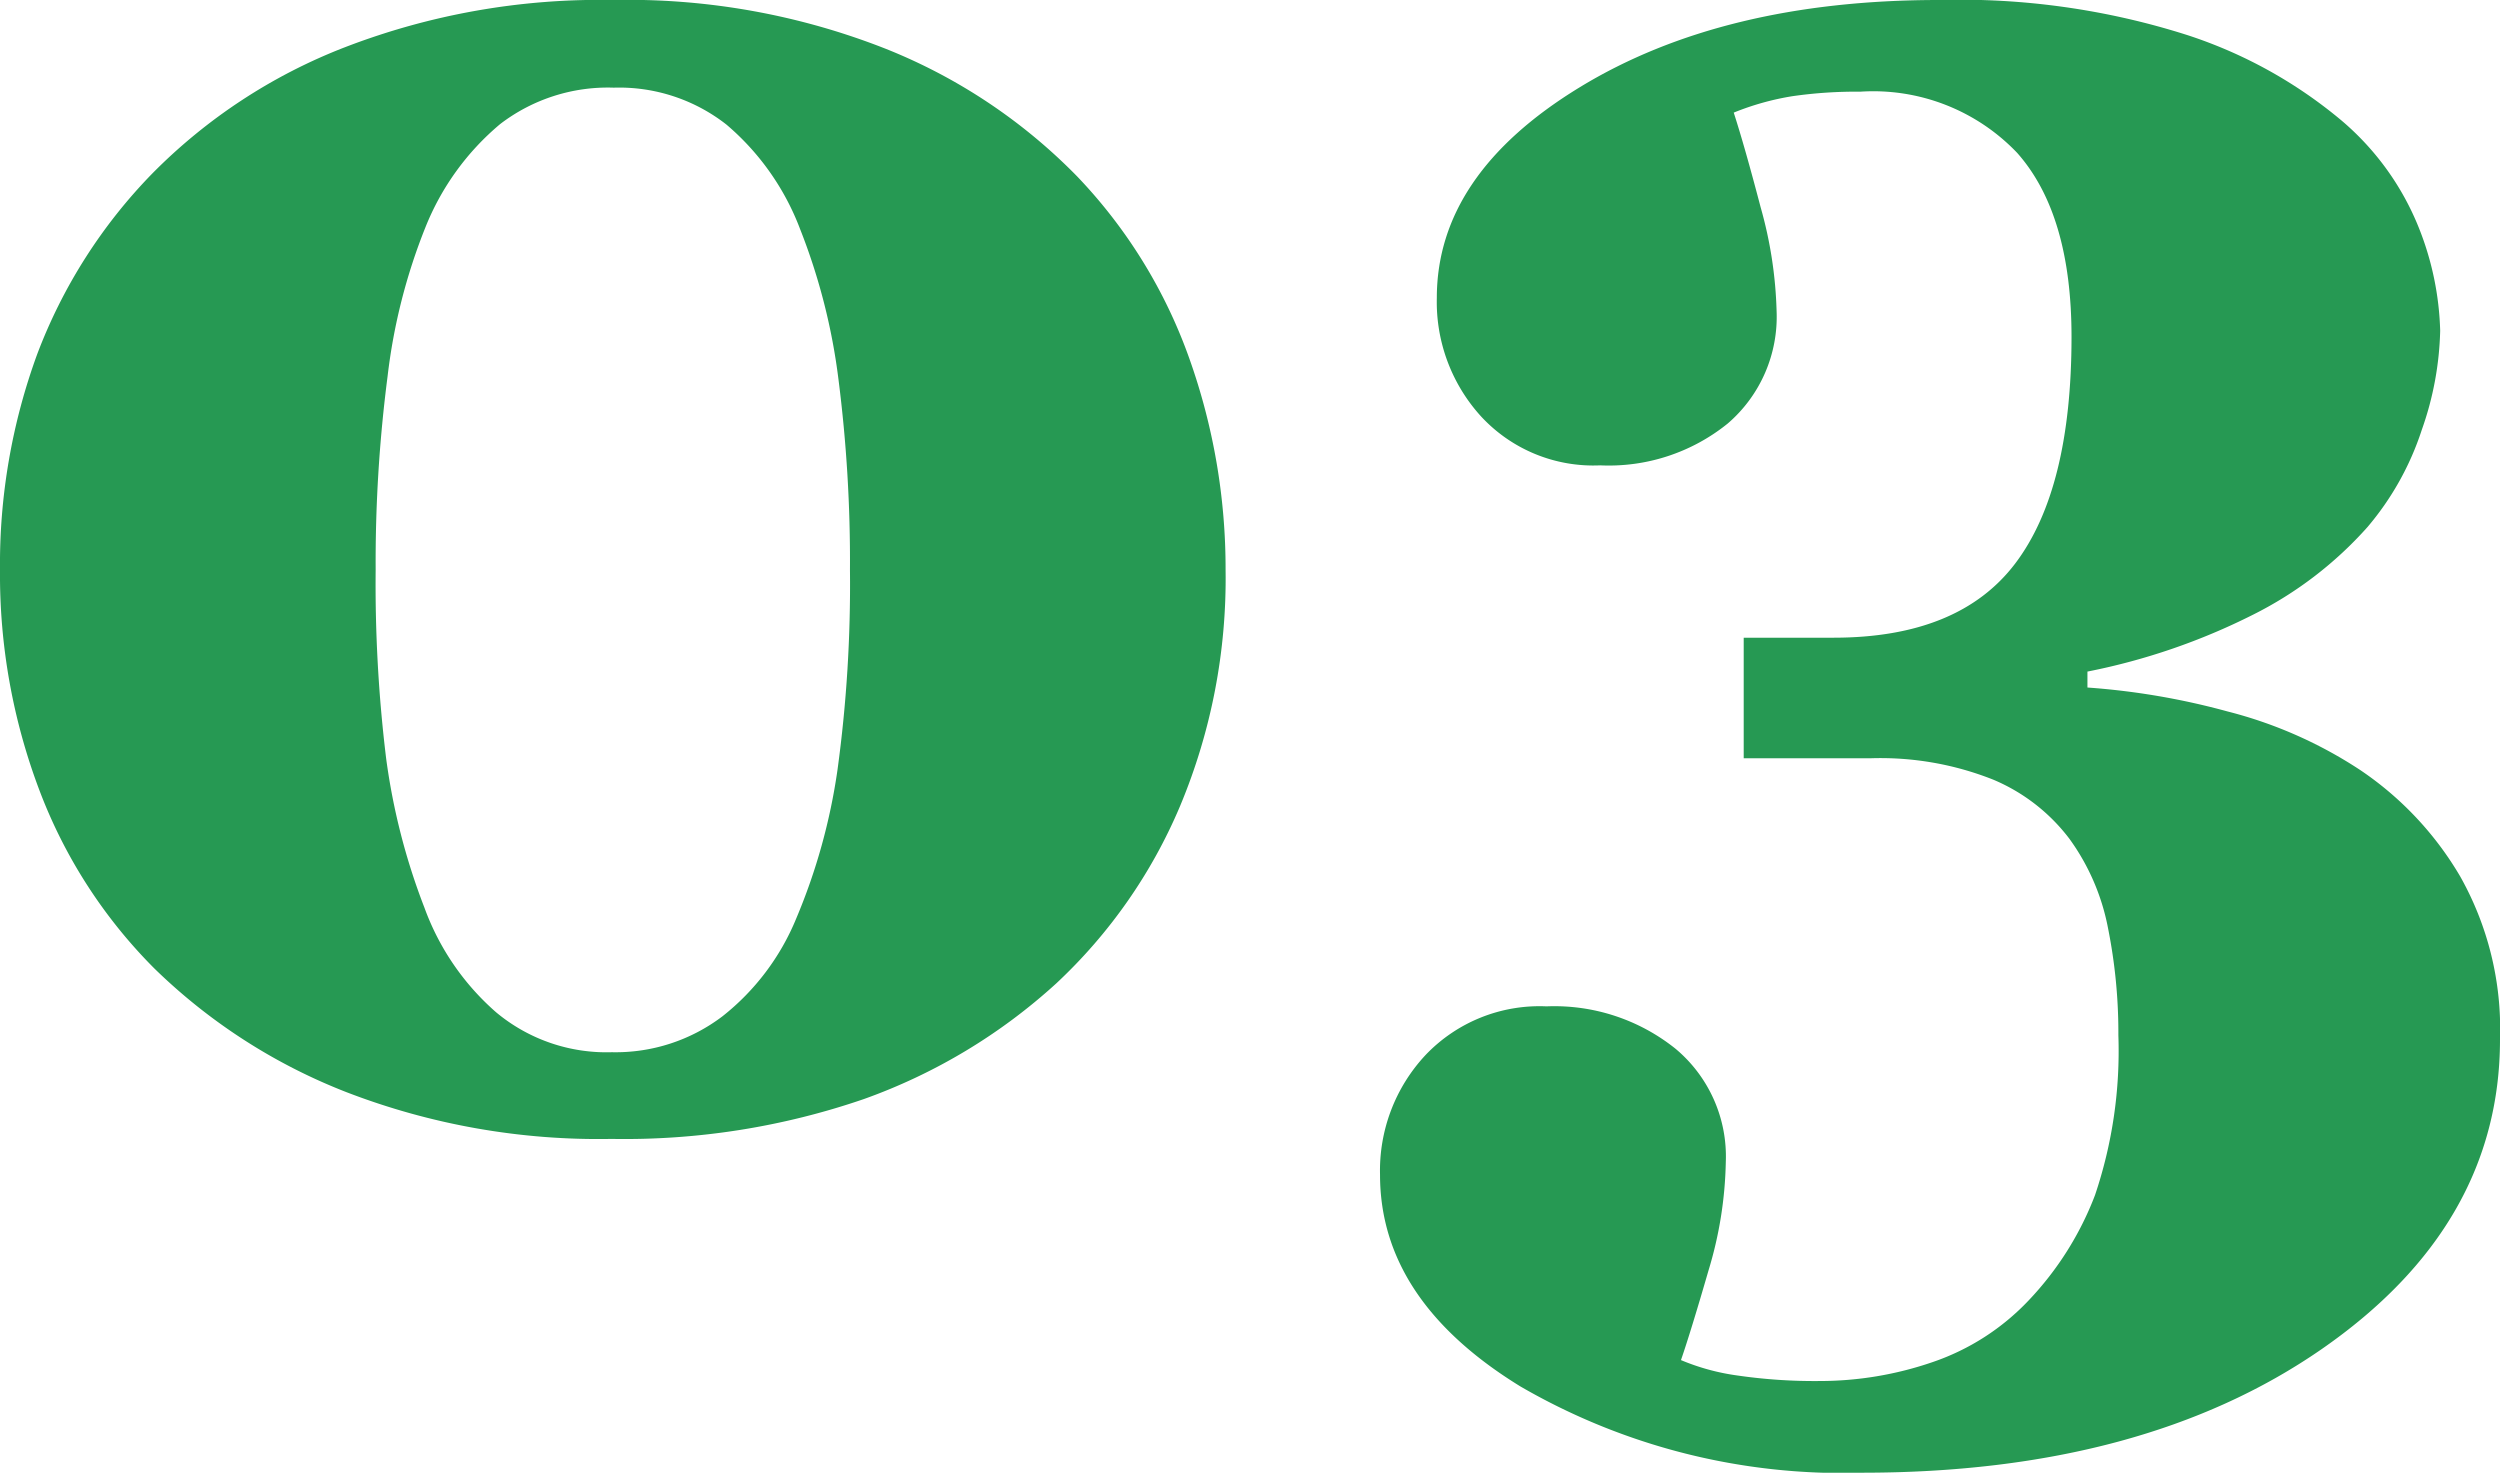 <svg xmlns="http://www.w3.org/2000/svg" viewBox="0 0 85.757 50.518"><defs><style>.cls-1{fill:#269953;}</style></defs><g id="レイヤー_2" data-name="レイヤー 2"><g id="PC"><path class="cls-1" d="M36.948,6.05A17.498,17.498,0,0,1,40.794,12.288,21.509,21.509,0,0,1,42.041,19.551a20.224,20.224,0,0,1-1.555,8.084,17.765,17.765,0,0,1-4.256,6.101,19.539,19.539,0,0,1-6.597,3.965,25.238,25.238,0,0,1-8.647,1.367,24.029,24.029,0,0,1-9.108-1.606,19.621,19.621,0,0,1-6.58-4.238,17.3,17.3,0,0,1-3.947-6.118A20.907,20.907,0,0,1,0,19.551a20.958,20.958,0,0,1,1.282-7.417A17.948,17.948,0,0,1,5.229,5.947a18.828,18.828,0,0,1,6.597-4.324A24.299,24.299,0,0,1,21.021,0a24.125,24.125,0,0,1,9.365,1.675A19.041,19.041,0,0,1,36.948,6.05ZM27.31,31.514a20.583,20.583,0,0,0,1.419-5.11,46.777,46.777,0,0,0,.427-6.853,49.093,49.093,0,0,0-.393-6.528,21.123,21.123,0,0,0-1.316-5.161A8.771,8.771,0,0,0,24.917,4.272a5.968,5.968,0,0,0-3.862-1.265A6.072,6.072,0,0,0,17.158,4.255,8.936,8.936,0,0,0,14.595,7.793a19.952,19.952,0,0,0-1.299,5.11,49.679,49.679,0,0,0-.41,6.648,49.407,49.407,0,0,0,.359,6.46,22.318,22.318,0,0,0,1.315,5.127,8.7,8.7,0,0,0,2.461,3.589,5.906,5.906,0,0,0,3.965,1.367,6.061,6.061,0,0,0,3.794-1.23A8.268,8.268,0,0,0,27.31,31.514Z"/><path class="cls-1" d="M80.972,26.421a11.283,11.283,0,0,1,3.418,3.64,10.668,10.668,0,0,1,1.367,5.588q0,6.391-6.118,10.63Q73.52,50.517,63.882,50.518A22.012,22.012,0,0,1,52.158,47.561q-4.819-2.957-4.819-7.263a5.803,5.803,0,0,1,1.556-4.102,5.395,5.395,0,0,1,4.152-1.675,6.643,6.643,0,0,1,4.427,1.453,4.814,4.814,0,0,1,1.726,3.879,13.613,13.613,0,0,1-.598,3.743q-.599,2.068-.94,3.059a7.666,7.666,0,0,0,1.948.53,18.326,18.326,0,0,0,2.803.188,11.912,11.912,0,0,0,3.88-.649,8.147,8.147,0,0,0,3.298-2.119,10.857,10.857,0,0,0,2.273-3.606A15.468,15.468,0,0,0,72.666,35.513a18.279,18.279,0,0,0-.358-3.691,7.665,7.665,0,0,0-1.316-3.042,6.376,6.376,0,0,0-2.614-2.034,10.473,10.473,0,0,0-4.222-.735H59.814V21.875h3.076q4.307,0,6.238-2.546,1.931-2.546,1.931-7.776,0-4.204-1.862-6.306a6.816,6.816,0,0,0-5.384-2.102,15.357,15.357,0,0,0-2.324.154,9.244,9.244,0,0,0-2.017.564q.376,1.162.923,3.247a14.411,14.411,0,0,1,.547,3.555,4.828,4.828,0,0,1-1.675,3.862,6.487,6.487,0,0,1-4.375,1.436,5.244,5.244,0,0,1-4.084-1.675,5.83,5.83,0,0,1-1.521-4.067q0-4.238,4.905-7.229Q59.097 0,66.514,0a25.698,25.698,0,0,1,8.494,1.196,15.883,15.883,0,0,1,5.314,2.939,9.39,9.39,0,0,1,2.649,3.674,10.247,10.247,0,0,1,.734,3.538,10.909,10.909,0,0,1-.632,3.401,9.851,9.851,0,0,1-1.863,3.333,13.106,13.106,0,0,1-3.931,3.008,22.09,22.09,0,0,1-5.674,1.948V23.584a24.831,24.831,0,0,1,4.803.82A14.99,14.99,0,0,1,80.972,26.421Z"/></g></g></svg>